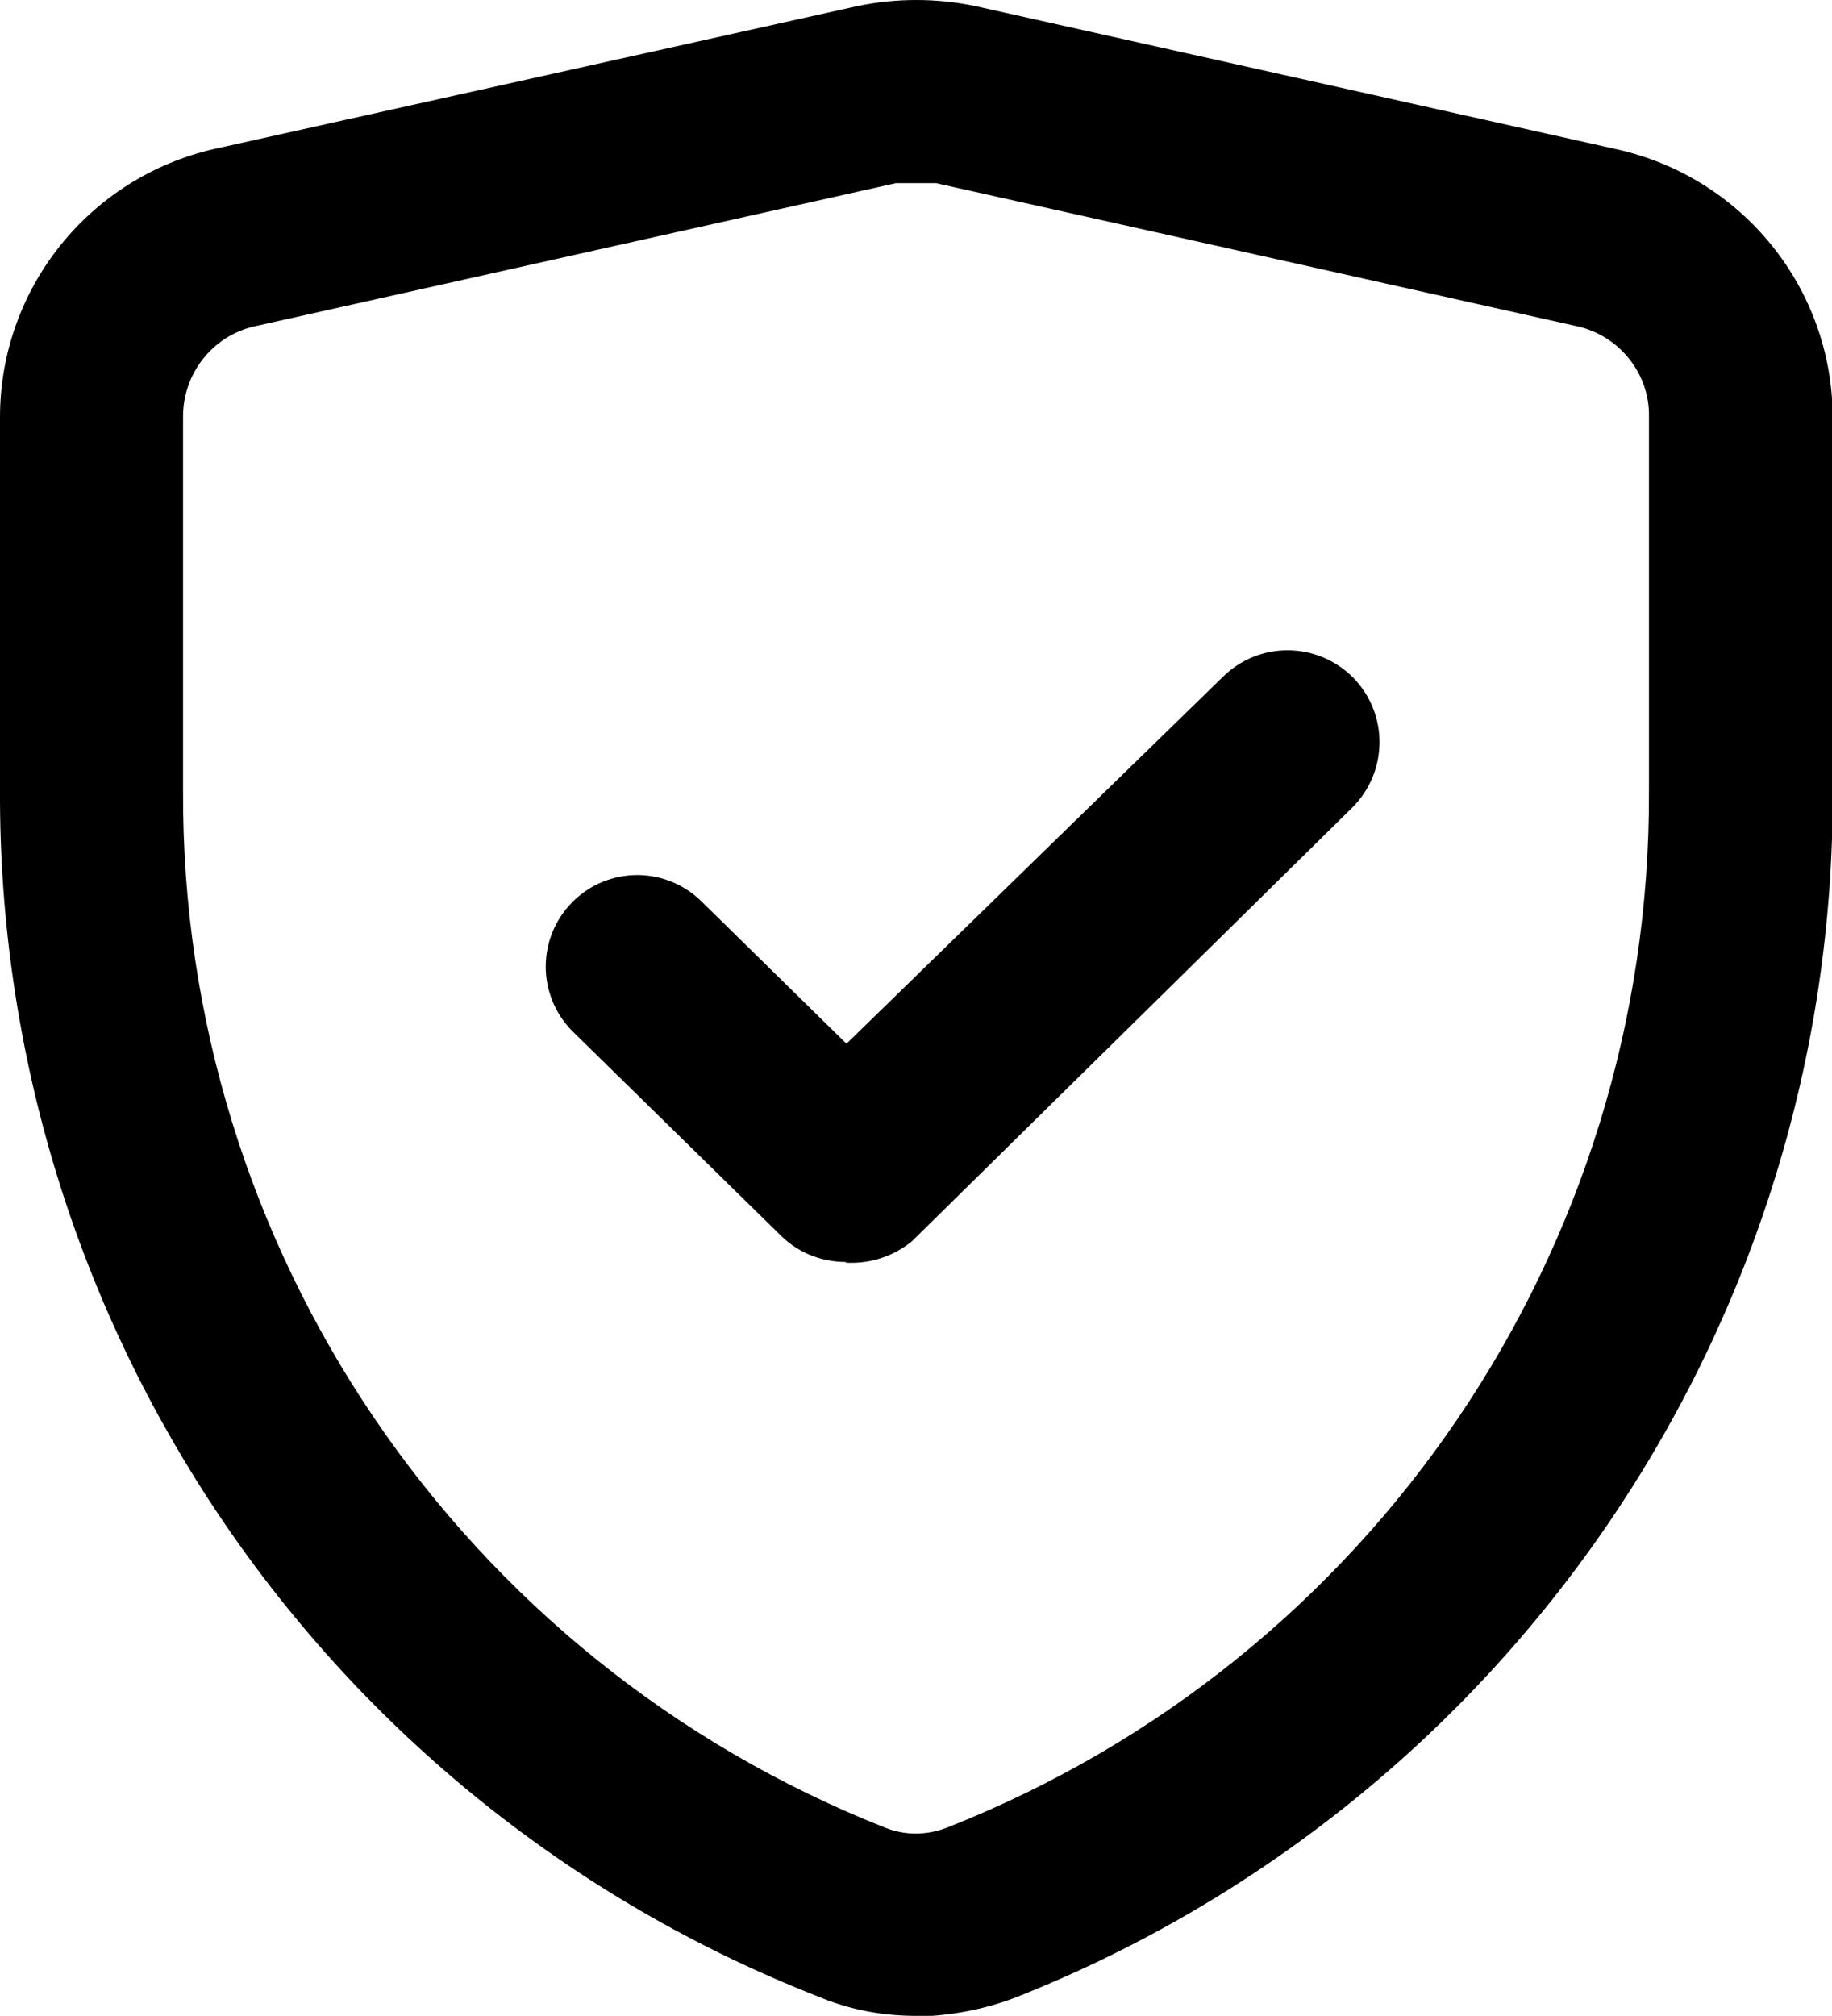 <?xml version="1.0" encoding="UTF-8"?> <svg xmlns="http://www.w3.org/2000/svg" viewBox="0 0 26.62 29.28"><g><path color="currentColor" d="M13.31,29.28c-.49,0-.97-.09-1.42-.28C4.69,26.18-.03,19.22,0,11.48v-5.42c0-1.87,1.3-3.49,3.13-3.9L12.45.09c.57-.12,1.16-.12,1.73,0l9.32,2.08c1.83.41,3.13,2.03,3.13,3.9v5.42c.03,7.73-4.69,14.69-11.89,17.53-.45.17-.94.26-1.42.27M13.31,2.66h-.29L3.7,4.74c-.62.14-1.05.7-1.04,1.33v5.42c-.03,6.64,4.03,12.62,10.21,15.06.28.11.59.11.88,0,6.18-2.43,10.24-8.41,10.21-15.06v-5.42c.02-.63-.42-1.19-1.04-1.33l-9.32-2.08h-.29ZM12.29,18.33c-.35,0-.68-.13-.93-.37l-3.04-2.98c-.52-.52-.52-1.36,0-1.88,0,0,0,0,0,0,.52-.52,1.36-.52,1.88,0l2.1,2.06,5.47-5.33c.53-.52,1.37-.51,1.89.01.52.53.51,1.37-.01,1.89l-6.4,6.3c-.27.22-.61.33-.96.31"></path></g></svg> 